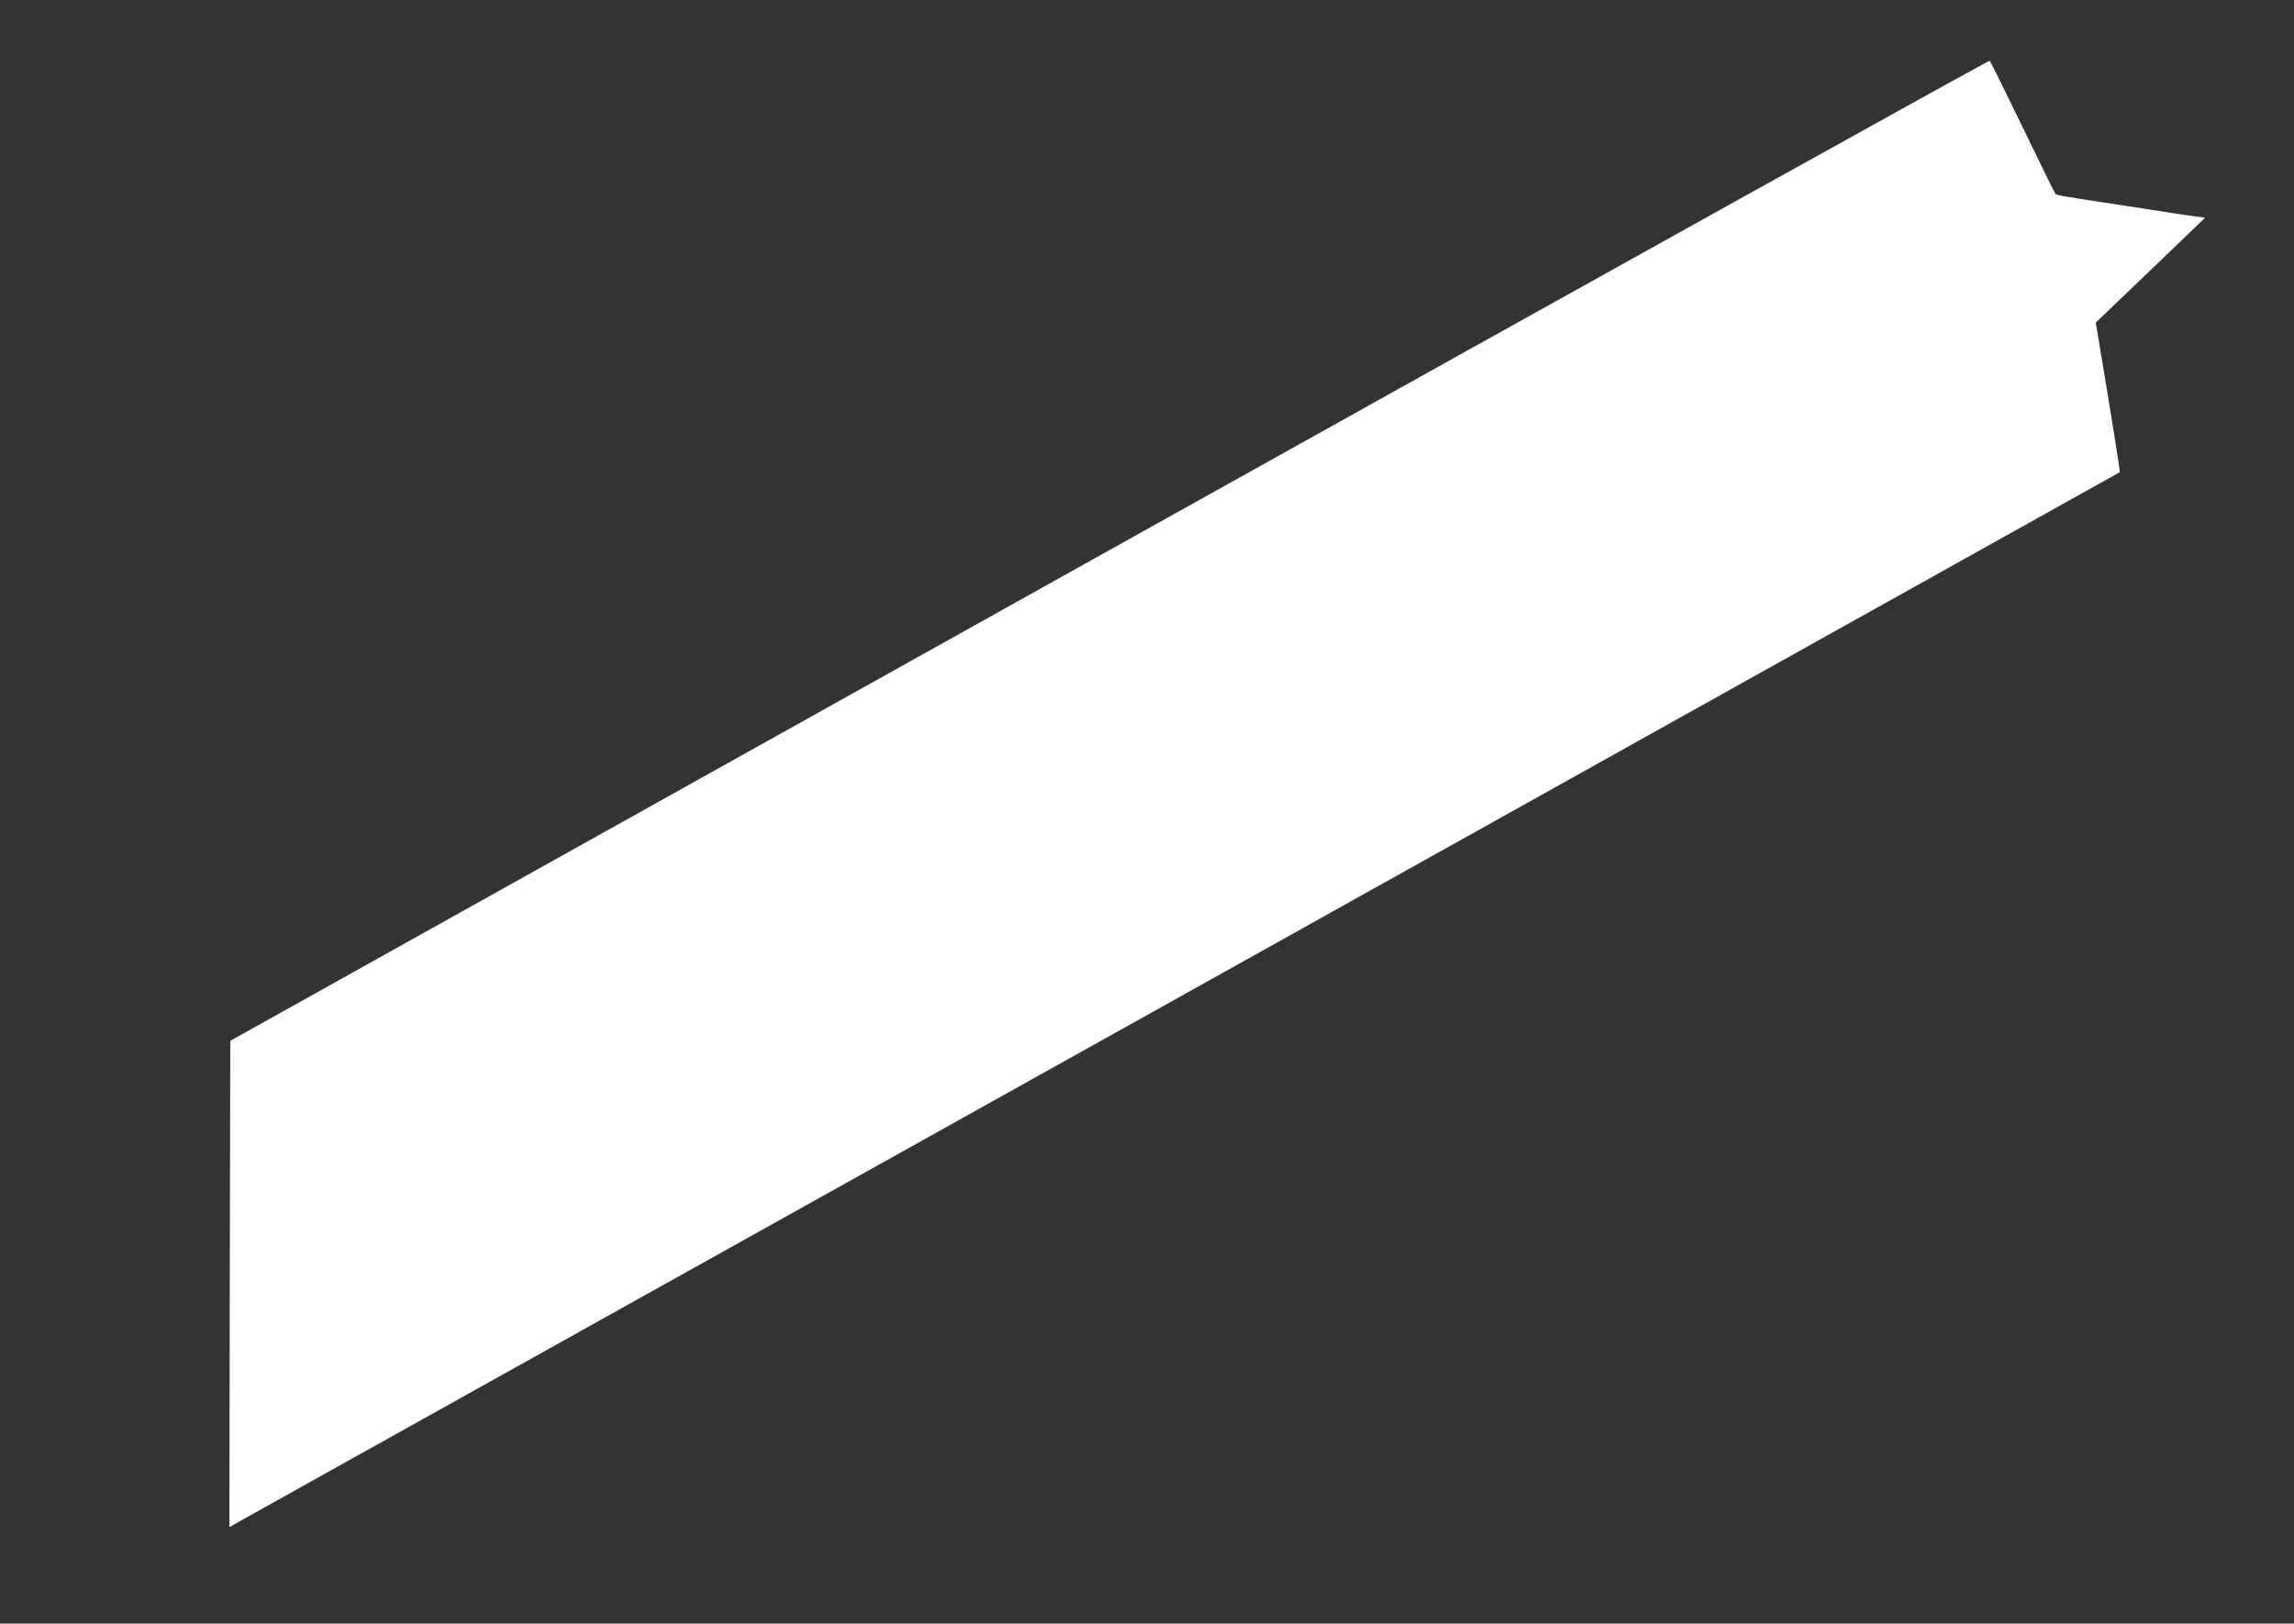 <?xml version="1.0" standalone="no"?>
<!DOCTYPE svg PUBLIC "-//W3C//DTD SVG 20010904//EN"
 "http://www.w3.org/TR/2001/REC-SVG-20010904/DTD/svg10.dtd">
<svg version="1.0" xmlns="http://www.w3.org/2000/svg"
 width="1280pt" height="906pt" viewBox="0 0 1280 906"
 preserveAspectRatio="xMidYMid meet">
<rect x="0" y="0" width="1280" height="906" fill="#333333" stroke="none"/>
<g transform="translate(0,906) scale(0.1,-0.1)"
fill="#ffffff" stroke="none">
<path d="M6190 5990 l-4905 -2738 -3 -1357 -2 -1357 47 27 c27 15 2399 1339
5273 2942 2874 1604 5226 2917 5228 2918 3 2 -49 325 -107 672 l-27 163 305
292 305 293 -50 7 c-27 3 -78 11 -114 16 -36 6 -99 16 -140 22 -41 6 -100 15
-130 20 -30 5 -86 13 -125 19 -232 35 -270 42 -276 49 -4 4 -86 171 -183 372
-97 200 -180 368 -184 371 -4 4 -2214 -1225 -4912 -2731z"/>
</g>
</svg>
